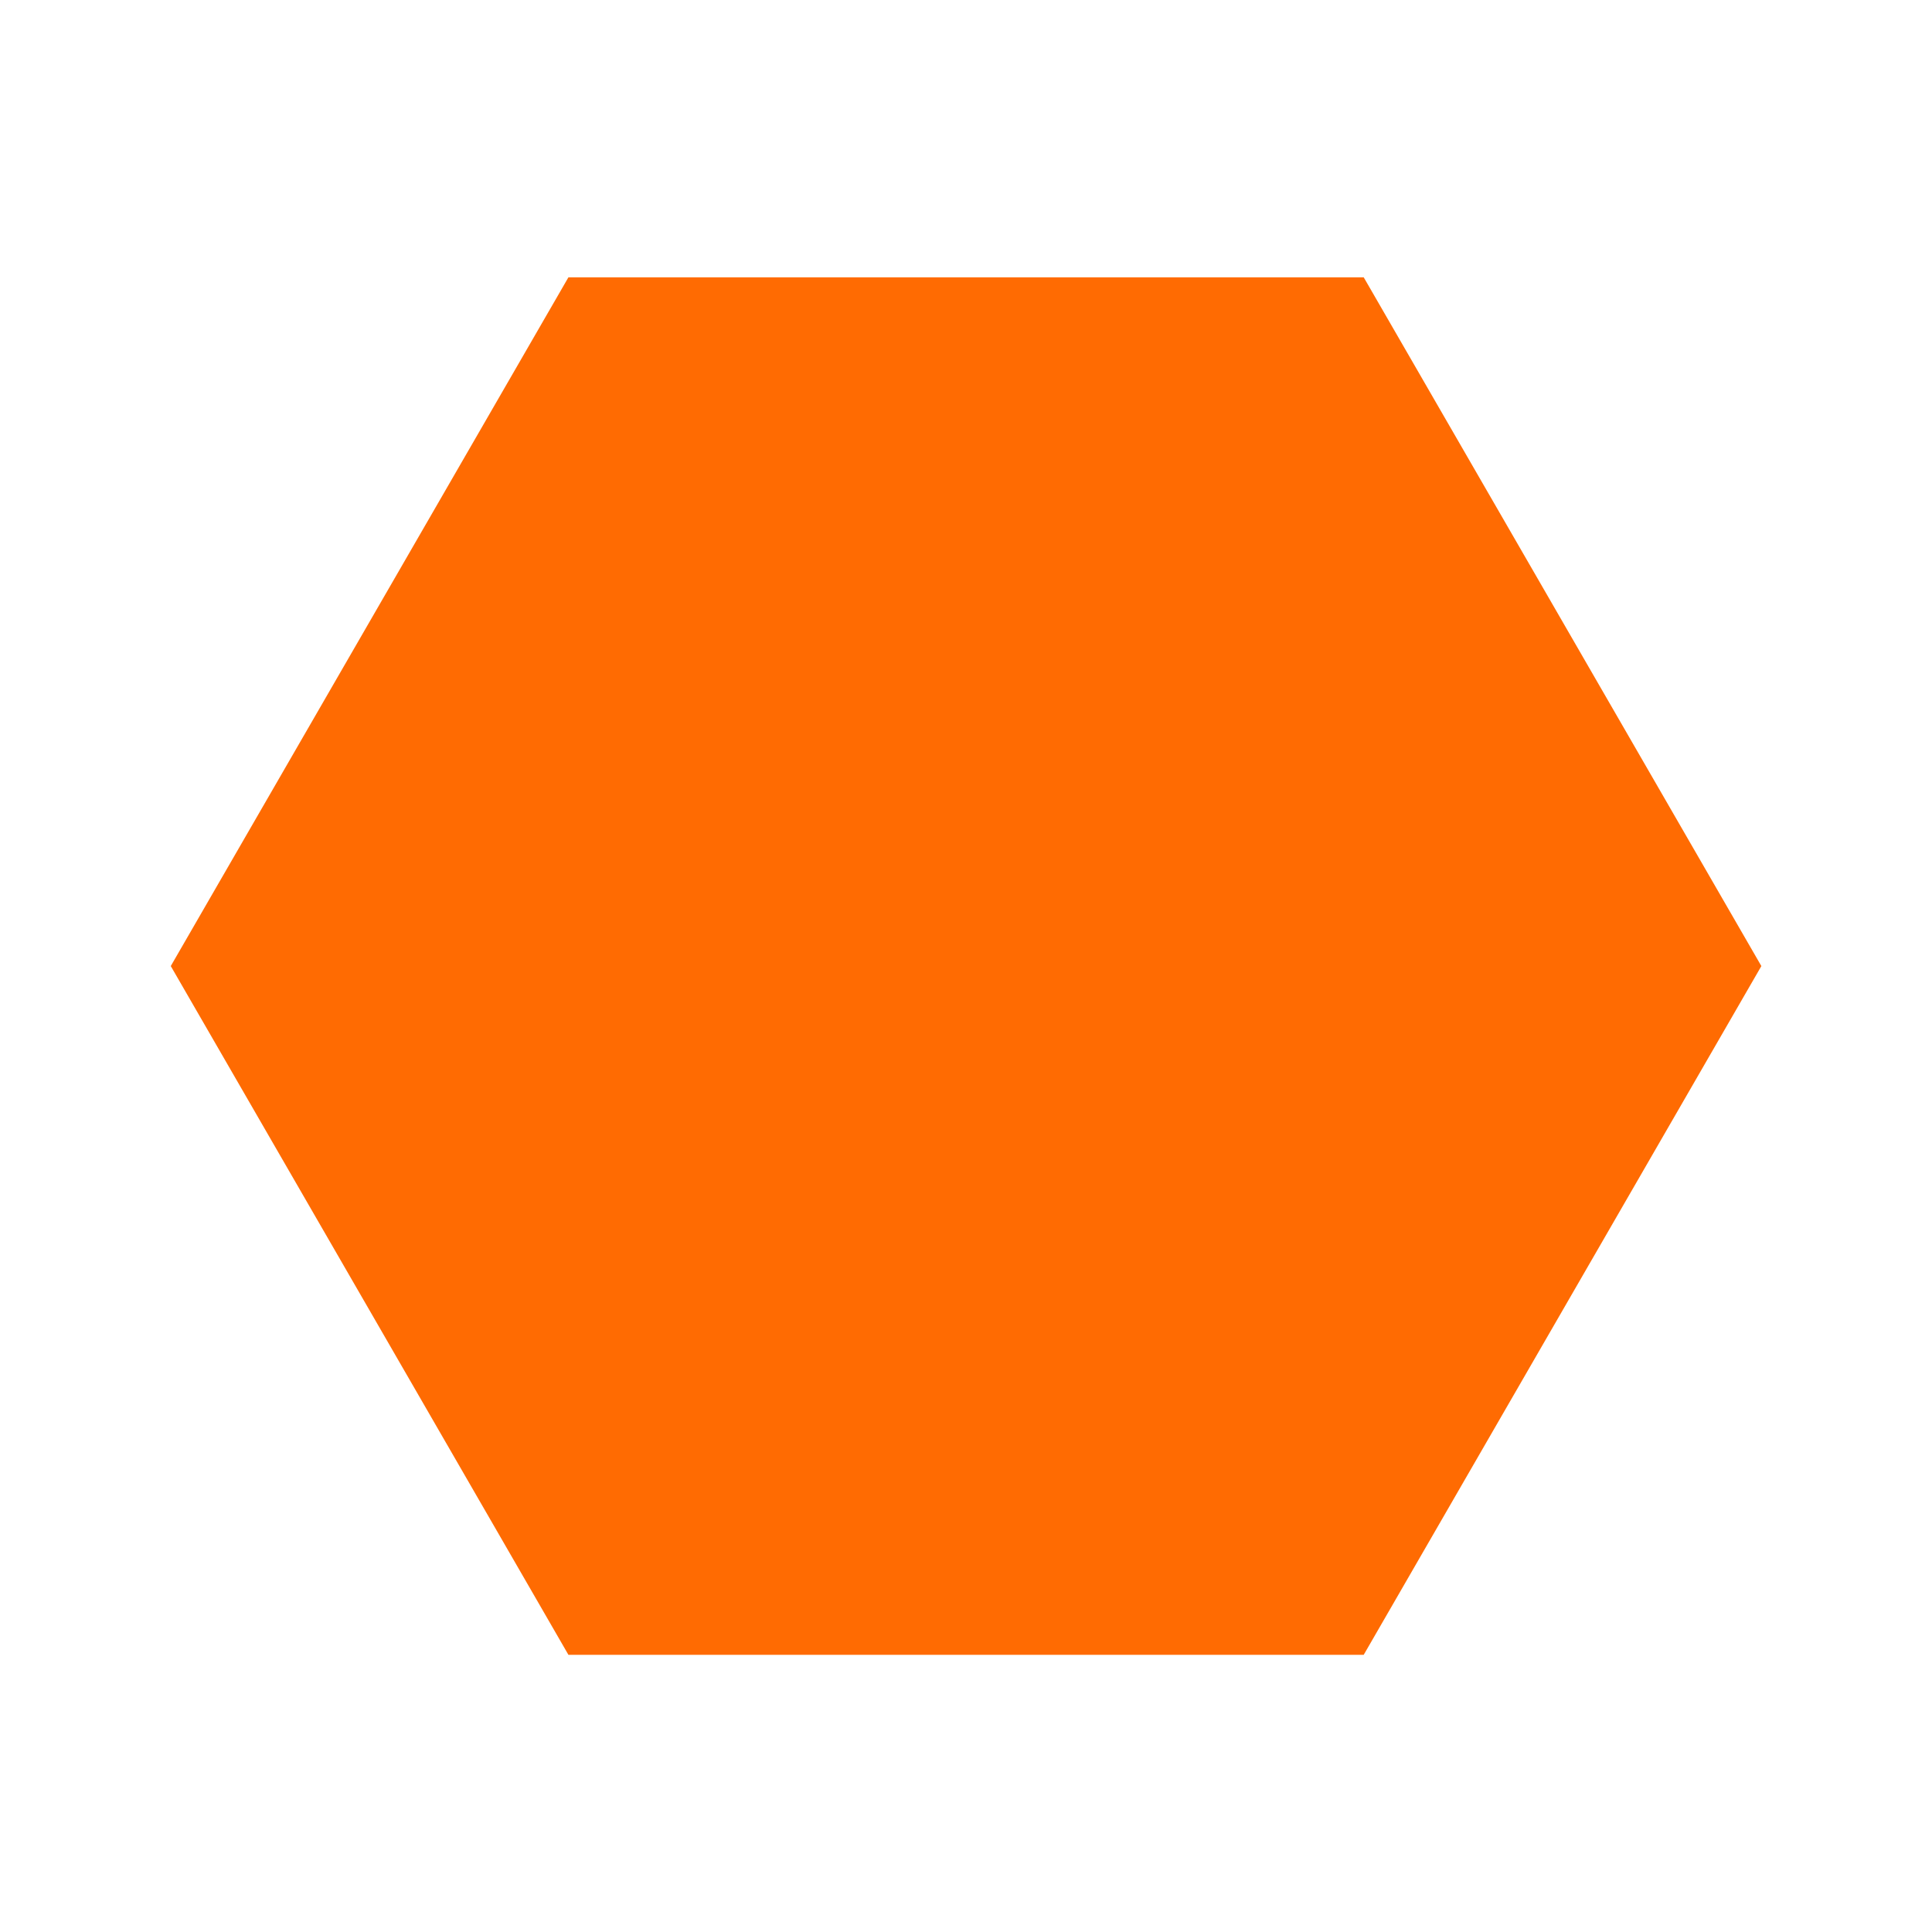 <svg id="e7R36MghyZf1"
    xmlns="http://www.w3.org/2000/svg"
    xmlns:xlink="http://www.w3.org/1999/xlink" viewBox="0 0 500 500" shape-rendering="geometricPrecision" text-rendering="geometricPrecision" project-id="5e68417bd02e4e1c8f84ae8e951a5b6a" export-id="5a3c7cc8932e467b9d98657843a78fd6" cached="false">
    <polygon points="65.75,22.72 34.25,22.72 18.5,50 34.25,77.28 65.75,77.28 81.5,50 65.75,22.72" transform="matrix(6.534 0 0 6.534-76.683-76.683)" fill="#ff6b02"/>
</svg>
